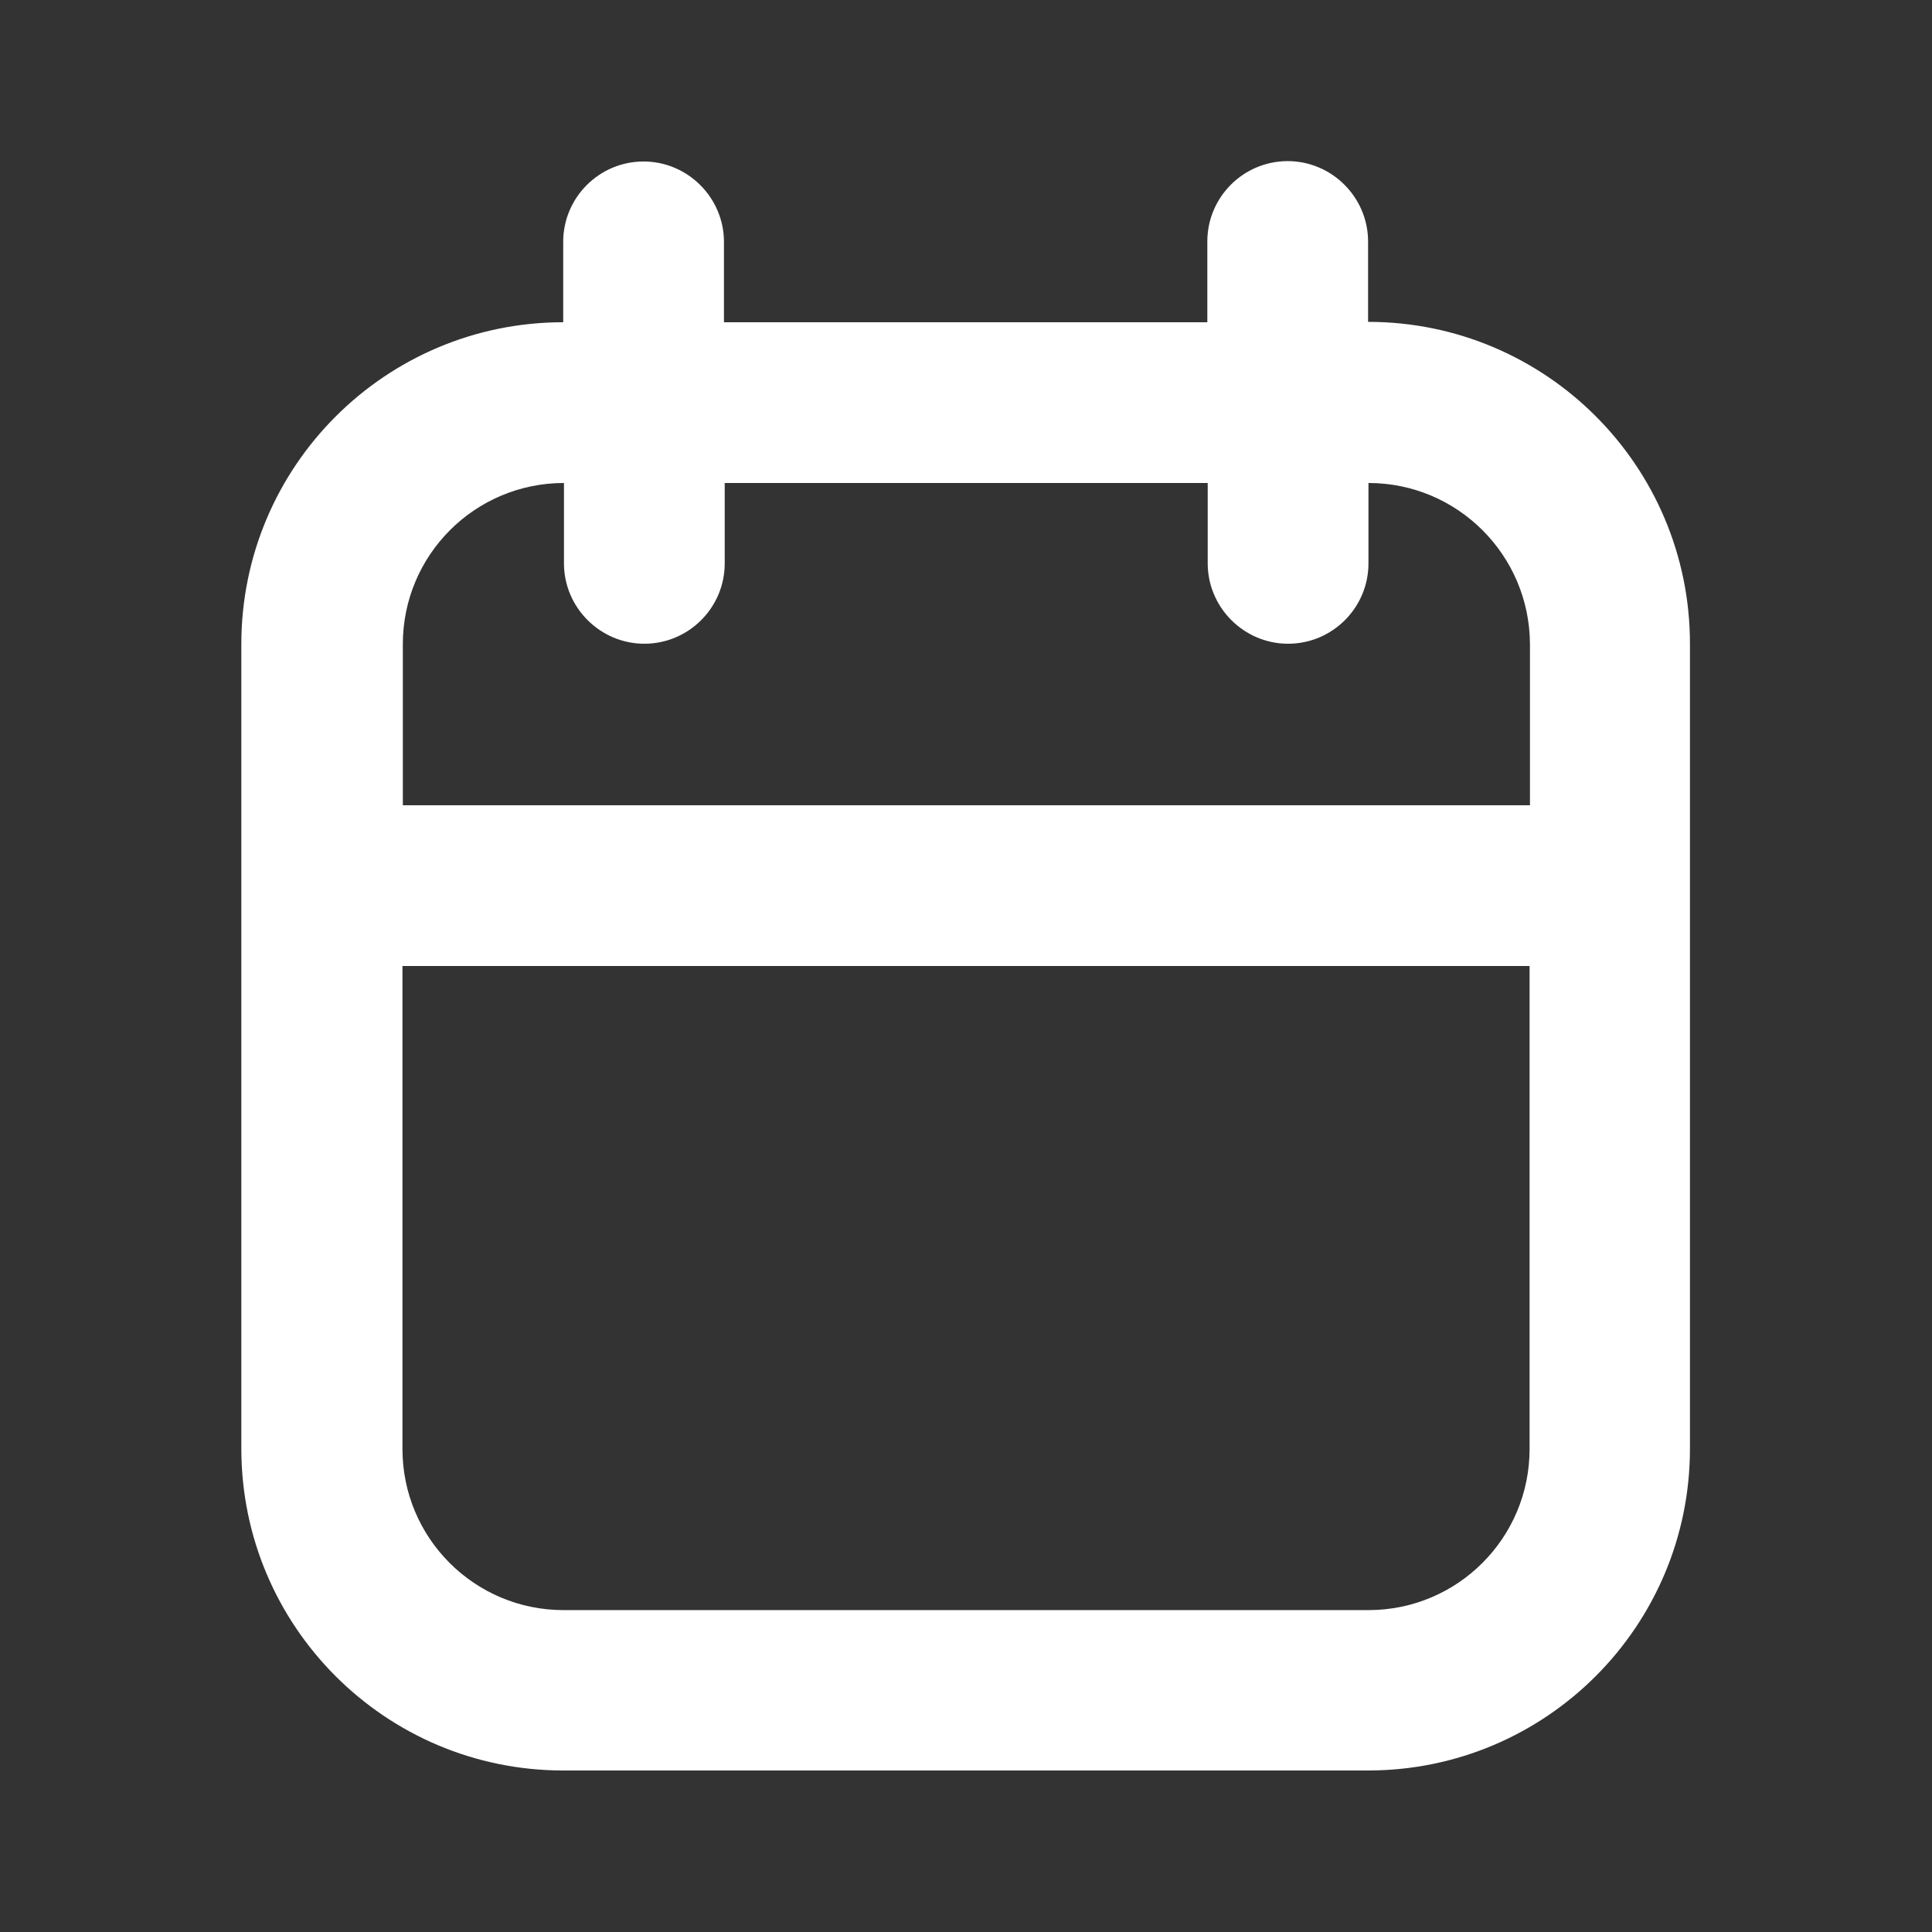 <?xml version="1.0" encoding="utf-8"?>
<!-- Generator: Adobe Illustrator 24.3.0, SVG Export Plug-In . SVG Version: 6.00 Build 0)  -->
<svg version="1.1" id="Layer_1" xmlns="http://www.w3.org/2000/svg" xmlns:xlink="http://www.w3.org/1999/xlink" x="0px" y="0px"
	 viewBox="0 0 512 512" style="enable-background:new 0 0 512 512;" xml:space="preserve">
<rect x="0" y="0" width="512" height="512" fill="#333333" stroke="none"/>
<style type="text/css">
	.st0{fill-rule:evenodd;clip-rule:evenodd;fill:#FFFFFF;}
</style>
<g transform="translate(-62.744 -90.903)">
	<path class="st0" d="M382.7,176.2v-21.3c0-11.8,9.6-21.3,21.3-21.3s21.3,9.6,21.3,21.3v21.3c47.1,0,85.3,38.2,85.3,85.3v213.3
		c0,47.1-38.2,85.3-85.3,85.3c-61,0-152.3,0-213.3,0c-47.1,0-85.3-38.2-85.3-85.3V261.6c0-47.1,38.2-85.3,85.3-85.3v-21.3
		c0-11.8,9.6-21.3,21.3-21.3s21.3,9.6,21.3,21.3v21.3H382.7z M468.1,346.9H169.4v128c0,23.6,19.1,42.7,42.7,42.7h213.3
		c23.6,0,42.7-19.1,42.7-42.7V346.9z M425.4,218.9v21.3c0,11.8-9.6,21.3-21.3,21.3s-21.3-9.6-21.3-21.3v-21.3h-128v21.3
		c0,11.8-9.6,21.3-21.3,21.3s-21.3-9.6-21.3-21.3v-21.3c-23.6,0-42.7,19.1-42.7,42.7v42.7h298.7v-42.7
		C468.1,238,449,218.9,425.4,218.9z"/>
</g>
</svg>
